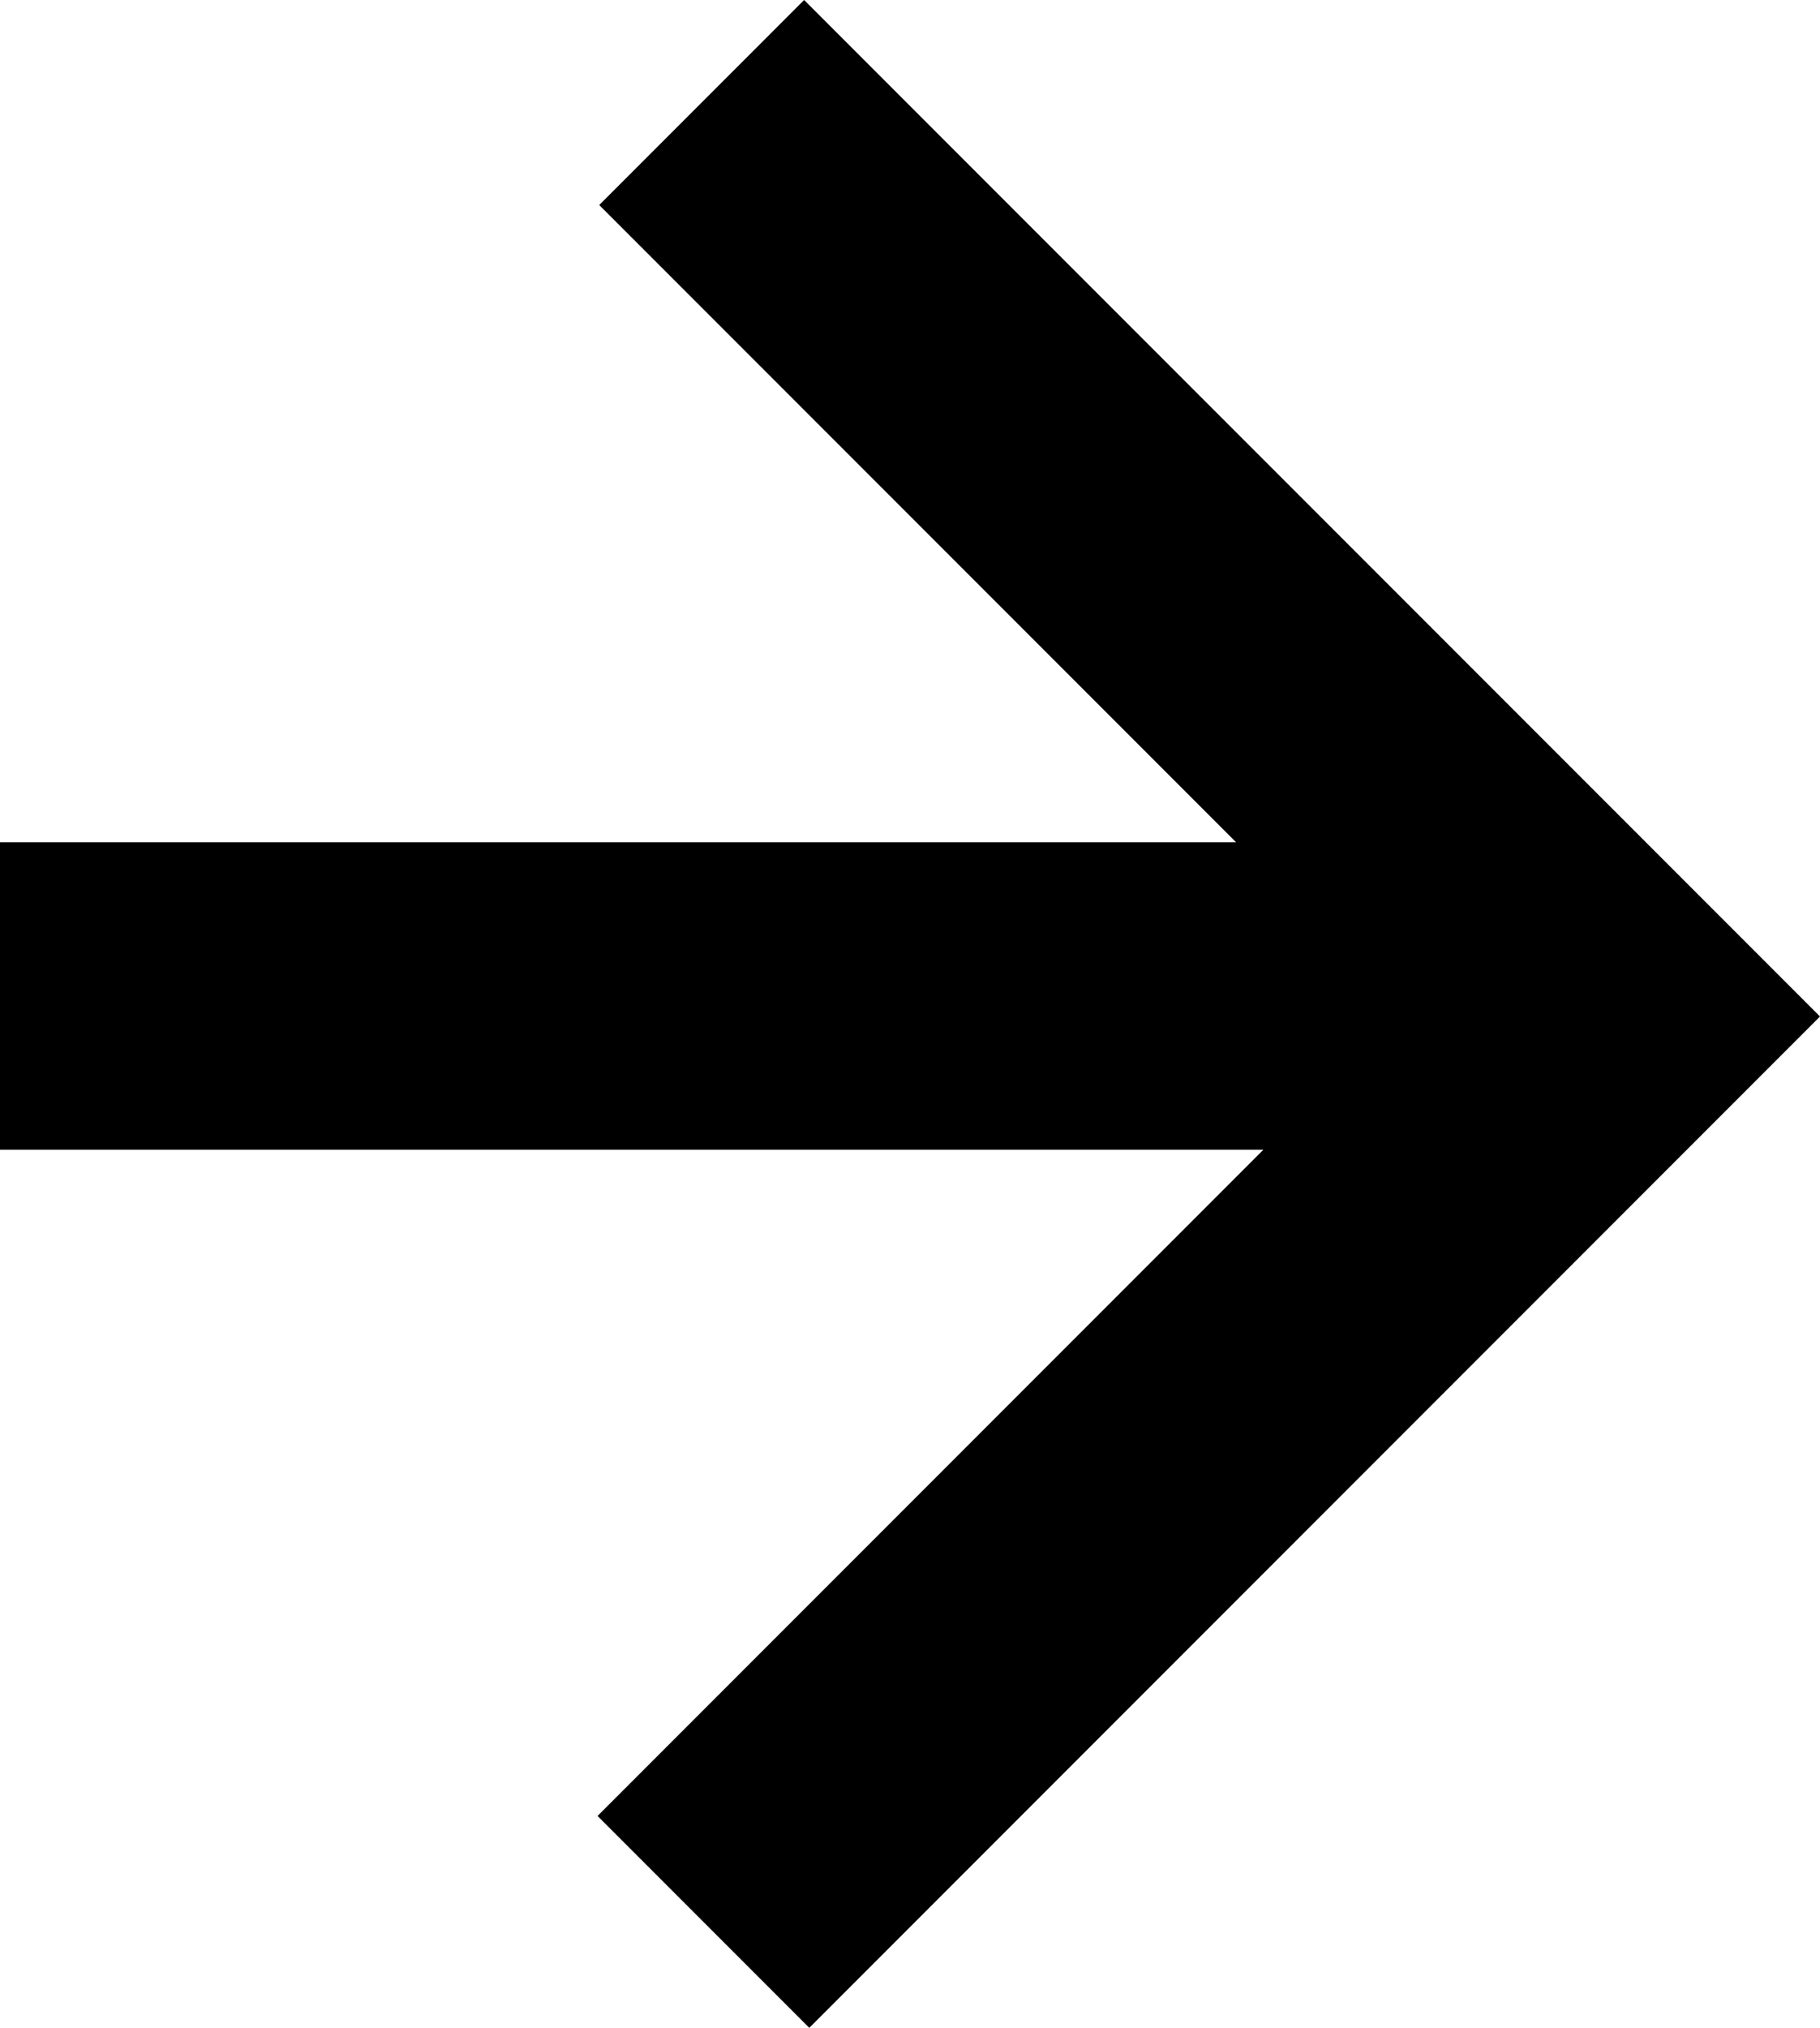 <?xml version="1.0" encoding="UTF-8"?>
<svg id="uuid-a3a13636-3f17-46c1-a70e-6eeddb6e499b" data-name="Calque 1" xmlns="http://www.w3.org/2000/svg" viewBox="0 0 120 133.62">
  <polygon points="0 75.76 0 55.5 81.5 55.5 39.51 13.51 53.02 0 120 66.98 53.36 133.62 39.4 119.66 83.3 75.76 0 75.76"/>
</svg>